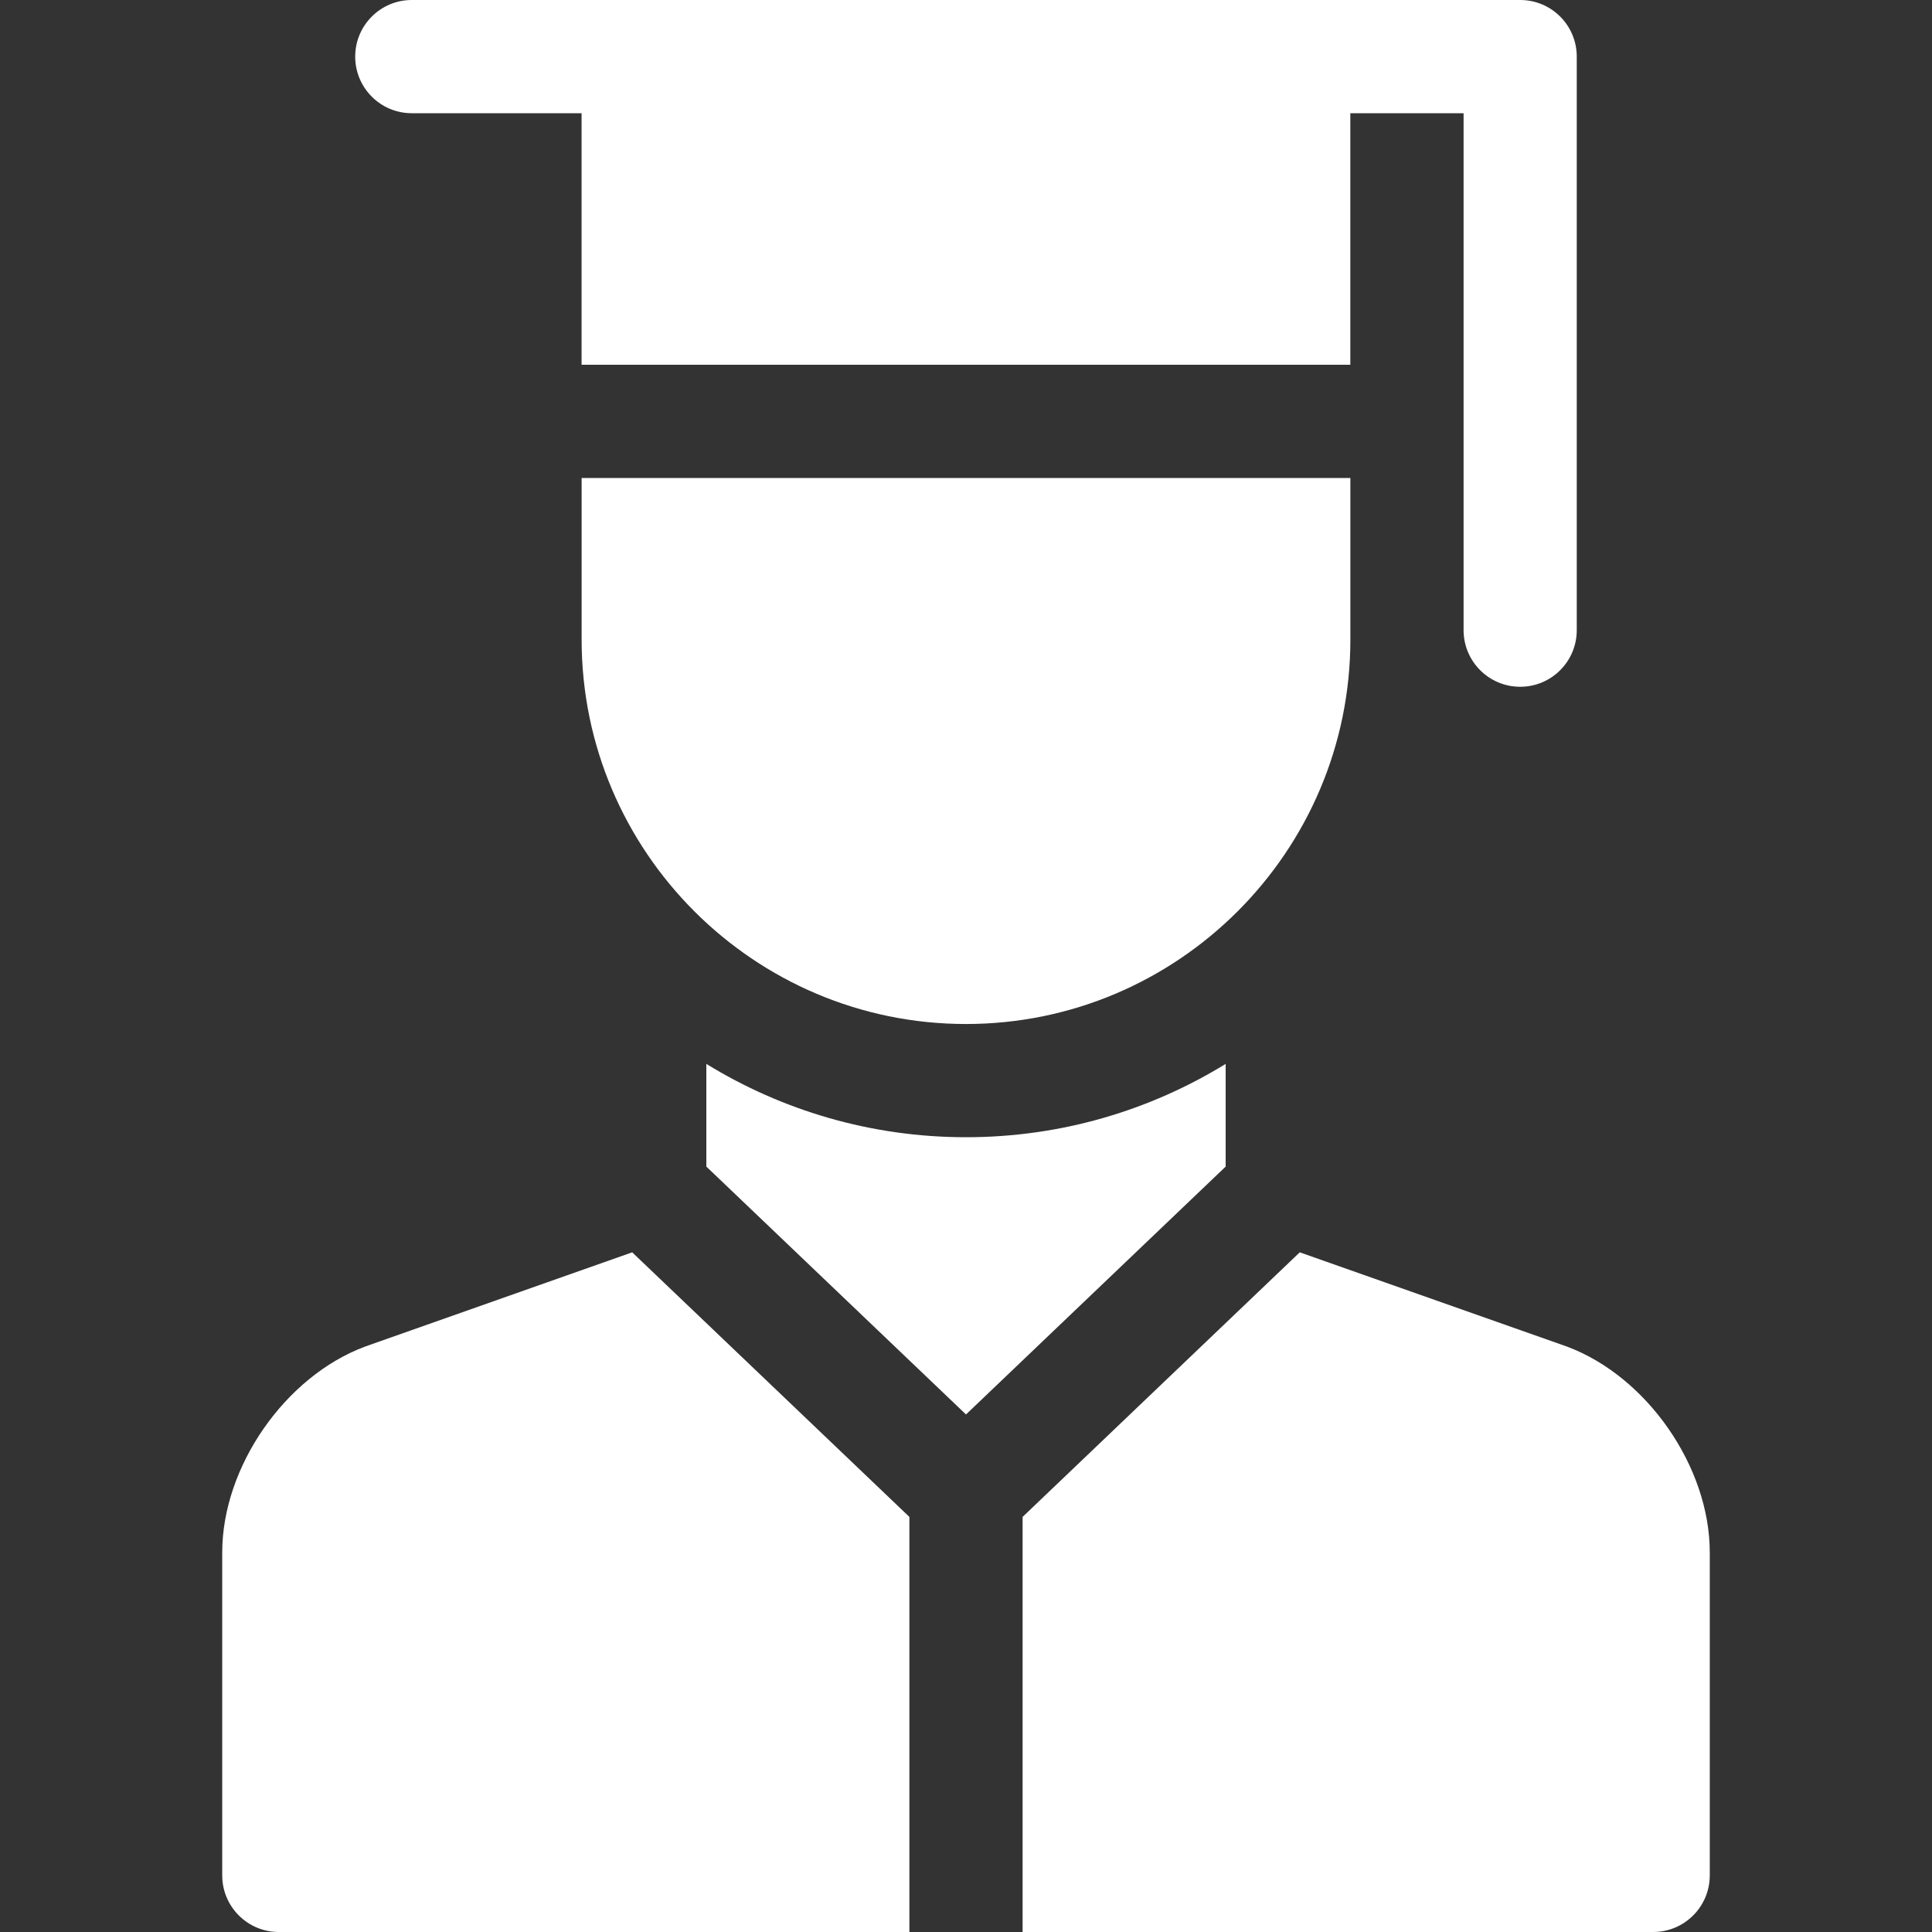 <?xml version="1.0" encoding="UTF-8"?>
<svg xmlns="http://www.w3.org/2000/svg" width="40" height="40" viewBox="0 0 40 40" fill="none">
  <rect x="0" y="0" width="40" height="40" fill="#333333" stroke="none"/>
  <path d="M7.579 27.872C7.572 27.875 7.565 27.877 7.559 27.879C5.9 28.498 4.601 30.37 4.601 32.141V38.828C4.601 39.475 5.125 40 5.772 40H18.828V31.406L13.089 25.928L7.579 27.872Z" fill="white"></path>
  <path d="M32.441 27.879C32.434 27.877 32.428 27.874 32.421 27.872L26.91 25.928L21.172 31.406V40H34.227C34.874 40 35.399 39.475 35.399 38.828V32.141C35.399 30.37 34.1 28.498 32.441 27.879Z" fill="white"></path>
  <path d="M25.376 22.027C23.81 22.989 21.969 23.545 20 23.545C18.031 23.545 16.19 22.989 14.624 22.027V24.153L20 29.285L25.376 24.153V22.027Z" fill="white"></path>
  <path d="M12.042 13.243C12.042 17.631 15.612 21.201 20 21.201C24.388 21.201 27.958 17.631 27.958 13.243V9.896H12.042V13.243Z" fill="white"></path>
  <path d="M8.525 2.344H12.041V7.552H27.957V2.344H30.302V13.047C30.302 13.694 30.826 14.219 31.474 14.219C32.121 14.219 32.645 13.694 32.645 13.047V1.172C32.645 0.525 32.121 0 31.474 0H8.525C7.878 0 7.354 0.525 7.354 1.172C7.354 1.819 7.878 2.344 8.525 2.344Z" fill="white"></path>
</svg>
